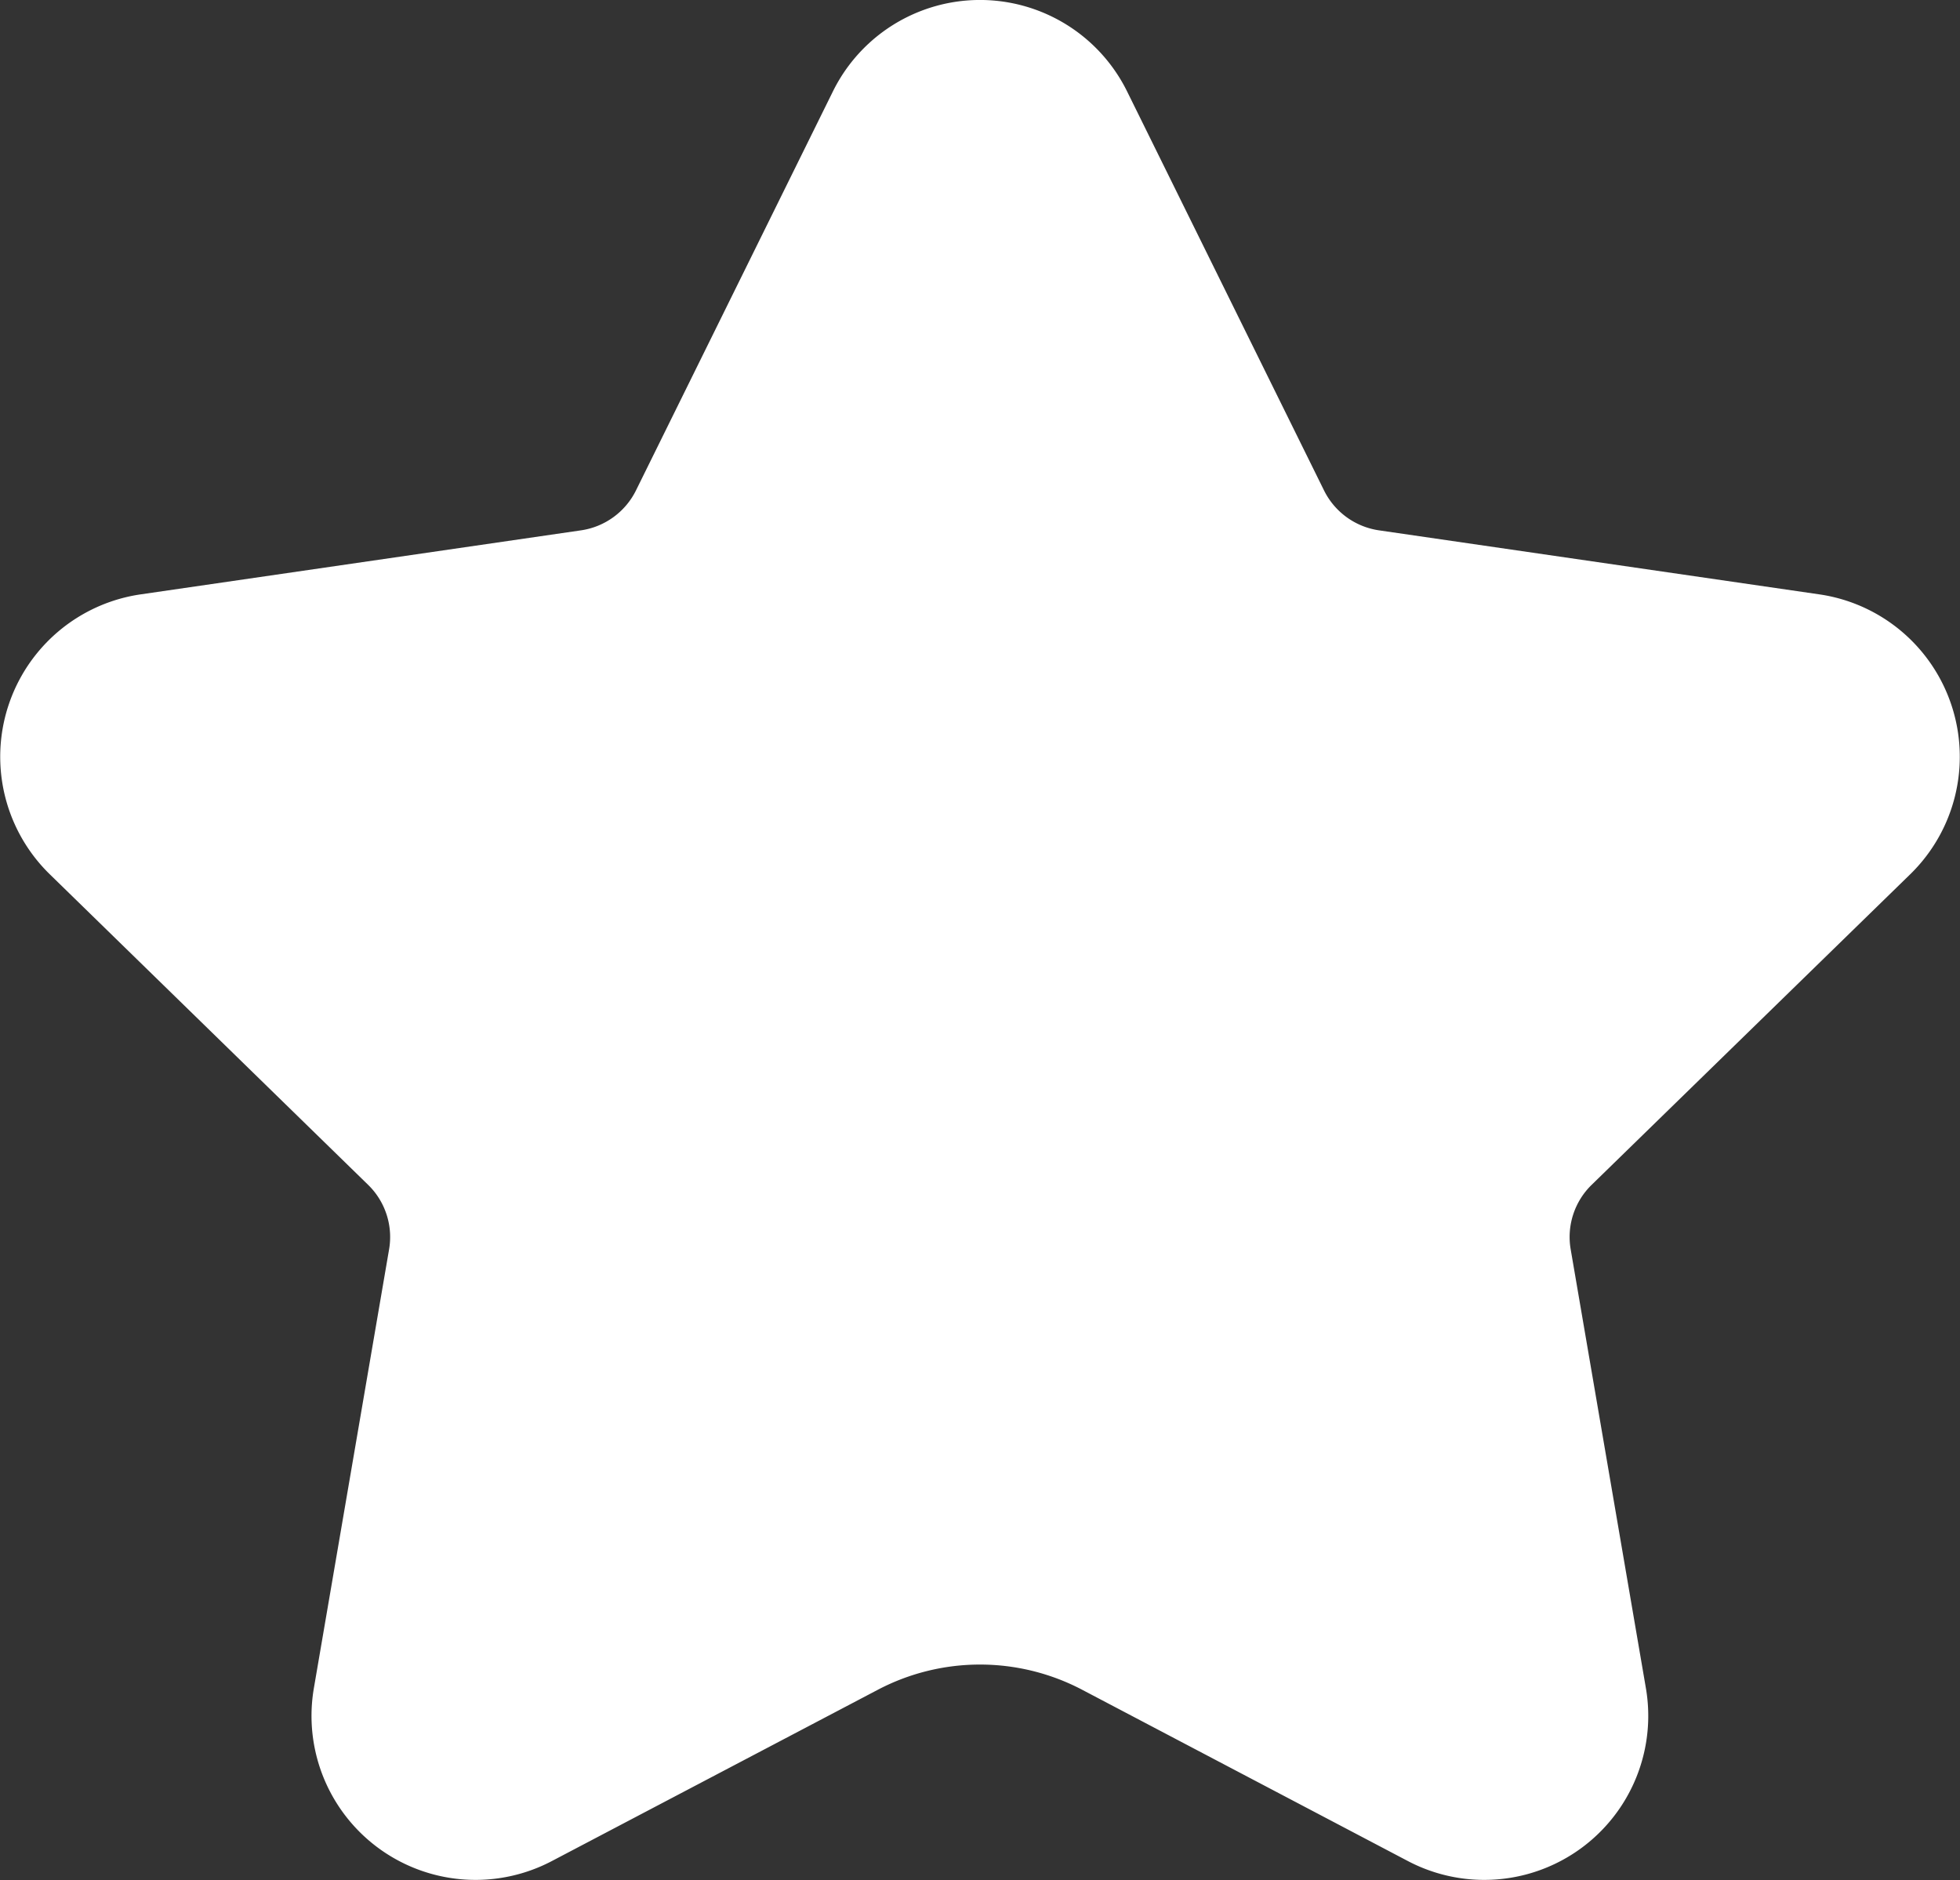 <svg xmlns="http://www.w3.org/2000/svg" viewBox="0 0 255 244.61"><rect x="0" y="0" width="255" height="244.61" fill="#333333" stroke="none"/><defs><style>.cls-1{fill:#fff;}</style></defs><g id="Layer_2" data-name="Layer 2"><g id="Layer_1-2" data-name="Layer 1"><path class="cls-1" d="M146.64,11.9l25.62,51.91A9.51,9.51,0,0,0,179.41,69l57.29,8.33a21.35,21.35,0,0,1,11.83,36.41l-41.45,40.41a9.47,9.47,0,0,0-2.73,8.4l9.78,57.06a21.34,21.34,0,0,1-31,22.5L140.8,219.85a28.57,28.57,0,0,0-26.6,0L71.84,242.11a21.34,21.34,0,0,1-31-22.5l9.78-57.06a9.47,9.47,0,0,0-2.73-8.4L6.47,113.74A21.35,21.35,0,0,1,18.3,77.33L75.59,69a9.51,9.51,0,0,0,7.15-5.19L108.36,11.9A21.34,21.34,0,0,1,146.64,11.9Z"/></g></g></svg>